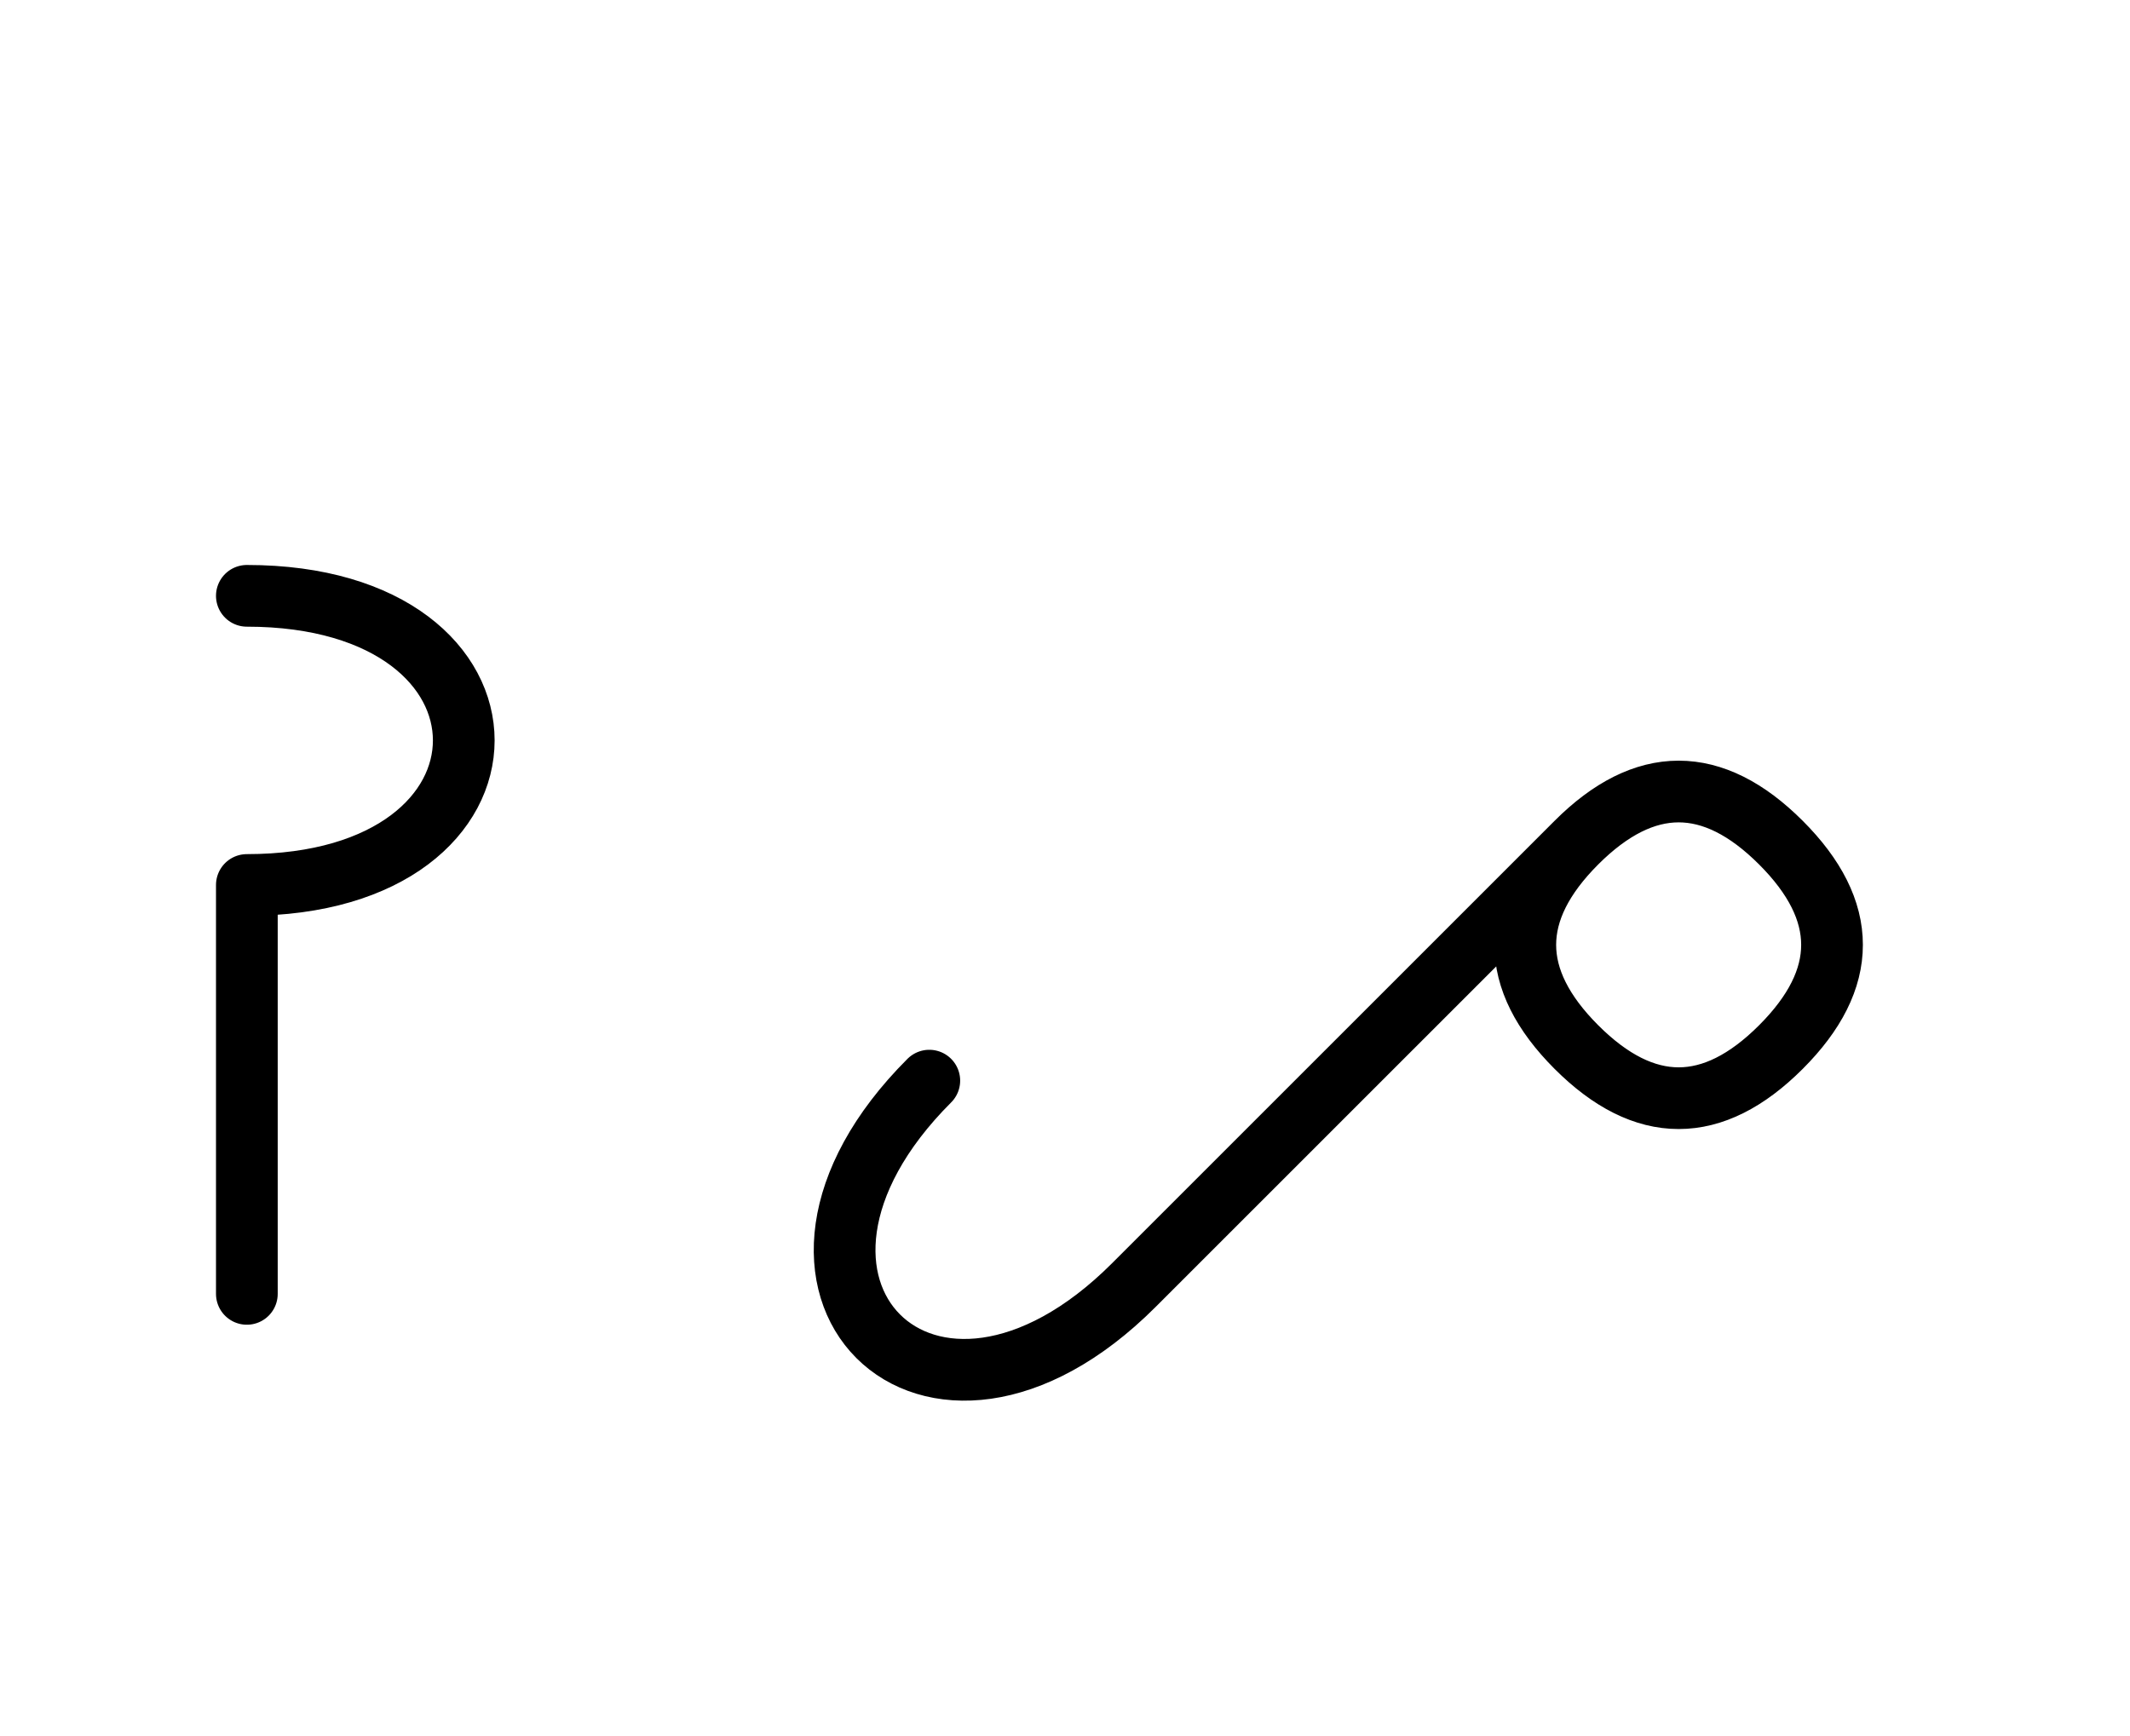 <?xml version="1.0" encoding="UTF-8"?>
<svg xmlns="http://www.w3.org/2000/svg" xmlns:xlink="http://www.w3.org/1999/xlink"
     width="43.143" height="35.178" viewBox="0 0 43.143 35.178">
<defs>
<path d="M26.93,22.071 L24.001,25.0 L31.93,17.071 Q34.001,15,36.072,17.071 Q38.143,19.142,36.072,21.213 Q34.001,23.284,31.93,21.213 Q29.859,19.142,31.93,17.071 M26.93,22.071 L29.859,19.142 L22.965,26.036 C18.823,30.178,14.681,26.036,18.823,21.893 M5.0,22.071 L5.0,26.213 L5.0,17.929 C10.858,17.929,10.858,12.071,5.0,12.071" stroke="black" fill="none" stroke-width="1.25" stroke-linecap="round" stroke-linejoin="round" id="d0" />
</defs>
<use xlink:href="#d0" x="0" y="0" />
</svg>